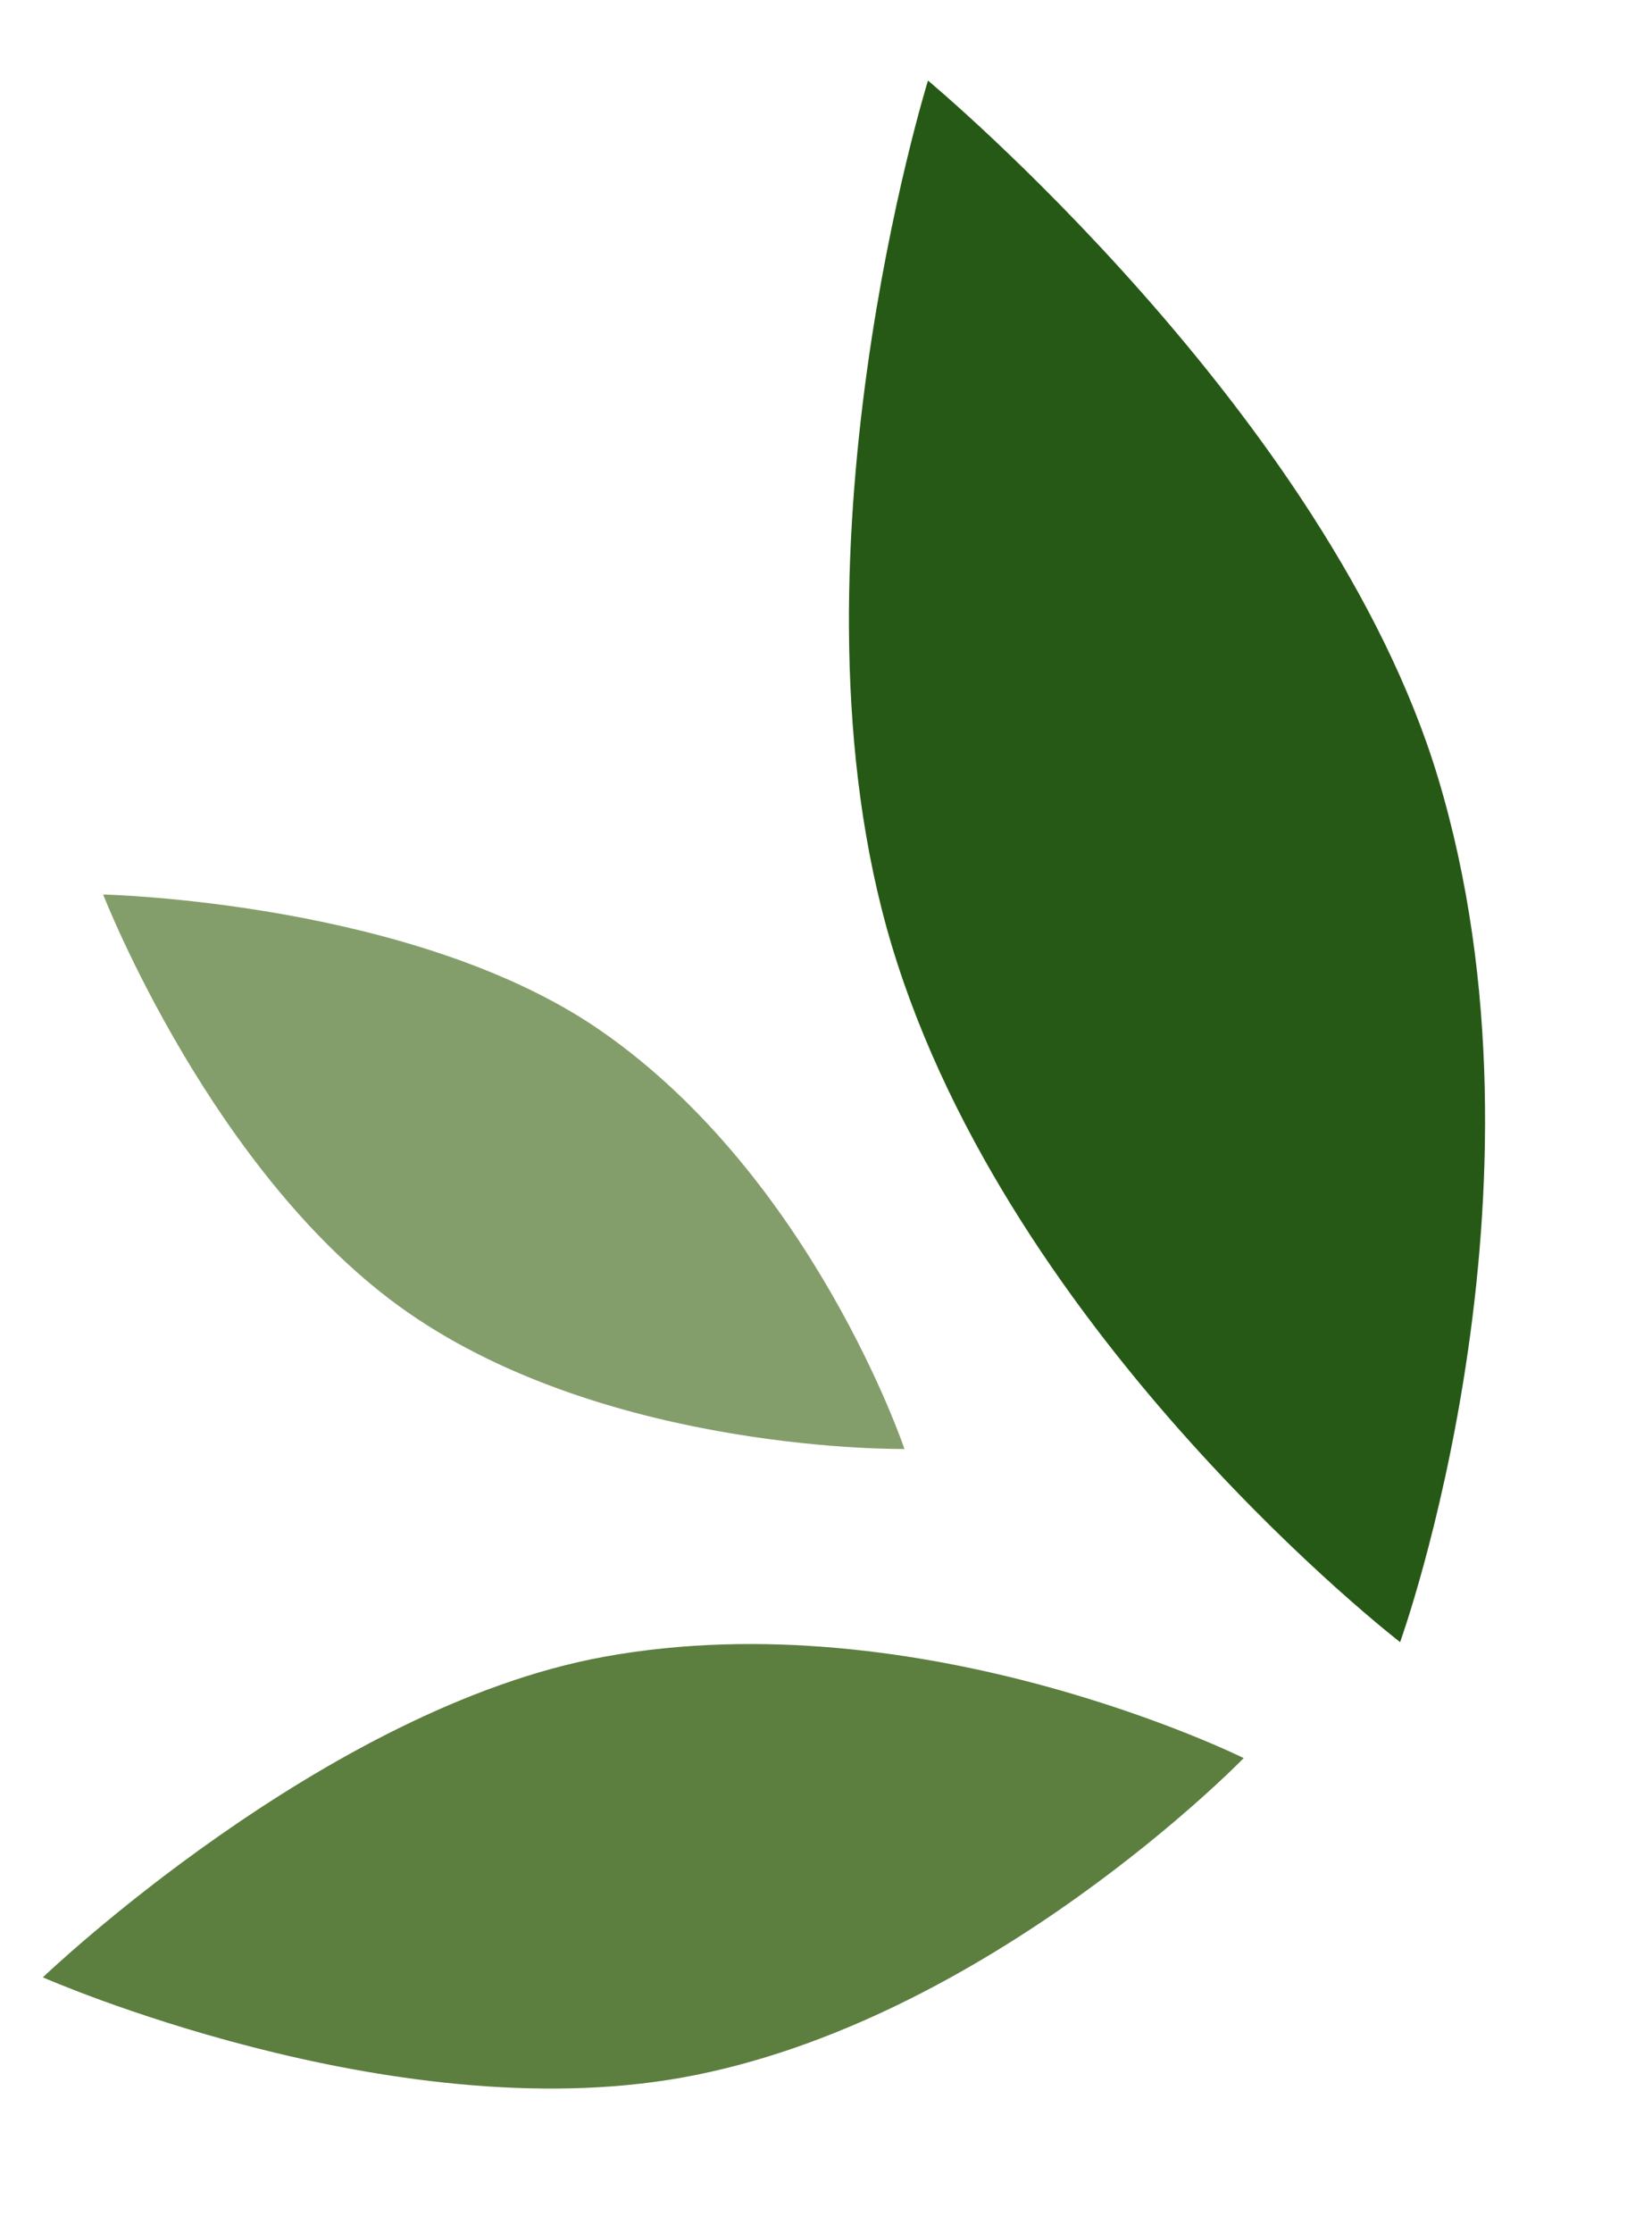 <svg xmlns="http://www.w3.org/2000/svg" width="35.31" height="47.703"><path d="M19.835 1.721s8.553 7.115 10.898 14.881c2.672 8.853-.807 18.474-.807 18.474s-8.33-6.426-10.87-14.895c-2.433-8.13.779-18.46.779-18.46" fill="#275916"/><path d="M.917 42.235s6.021-5.76 11.998-6.847c6.808-1.239 13.668 2.165 13.668 2.165s-5.484 5.65-11.998 6.823C8.326 45.501.917 42.236.917 42.236" fill="#5c7e3f"/><path d="M2.205 19.107s6.65.146 10.635 2.908c4.541 3.142 6.492 8.935 6.492 8.935s-6.284.095-10.62-2.92c-4.167-2.9-6.507-8.923-6.507-8.923" fill="#849e6b"/></svg>